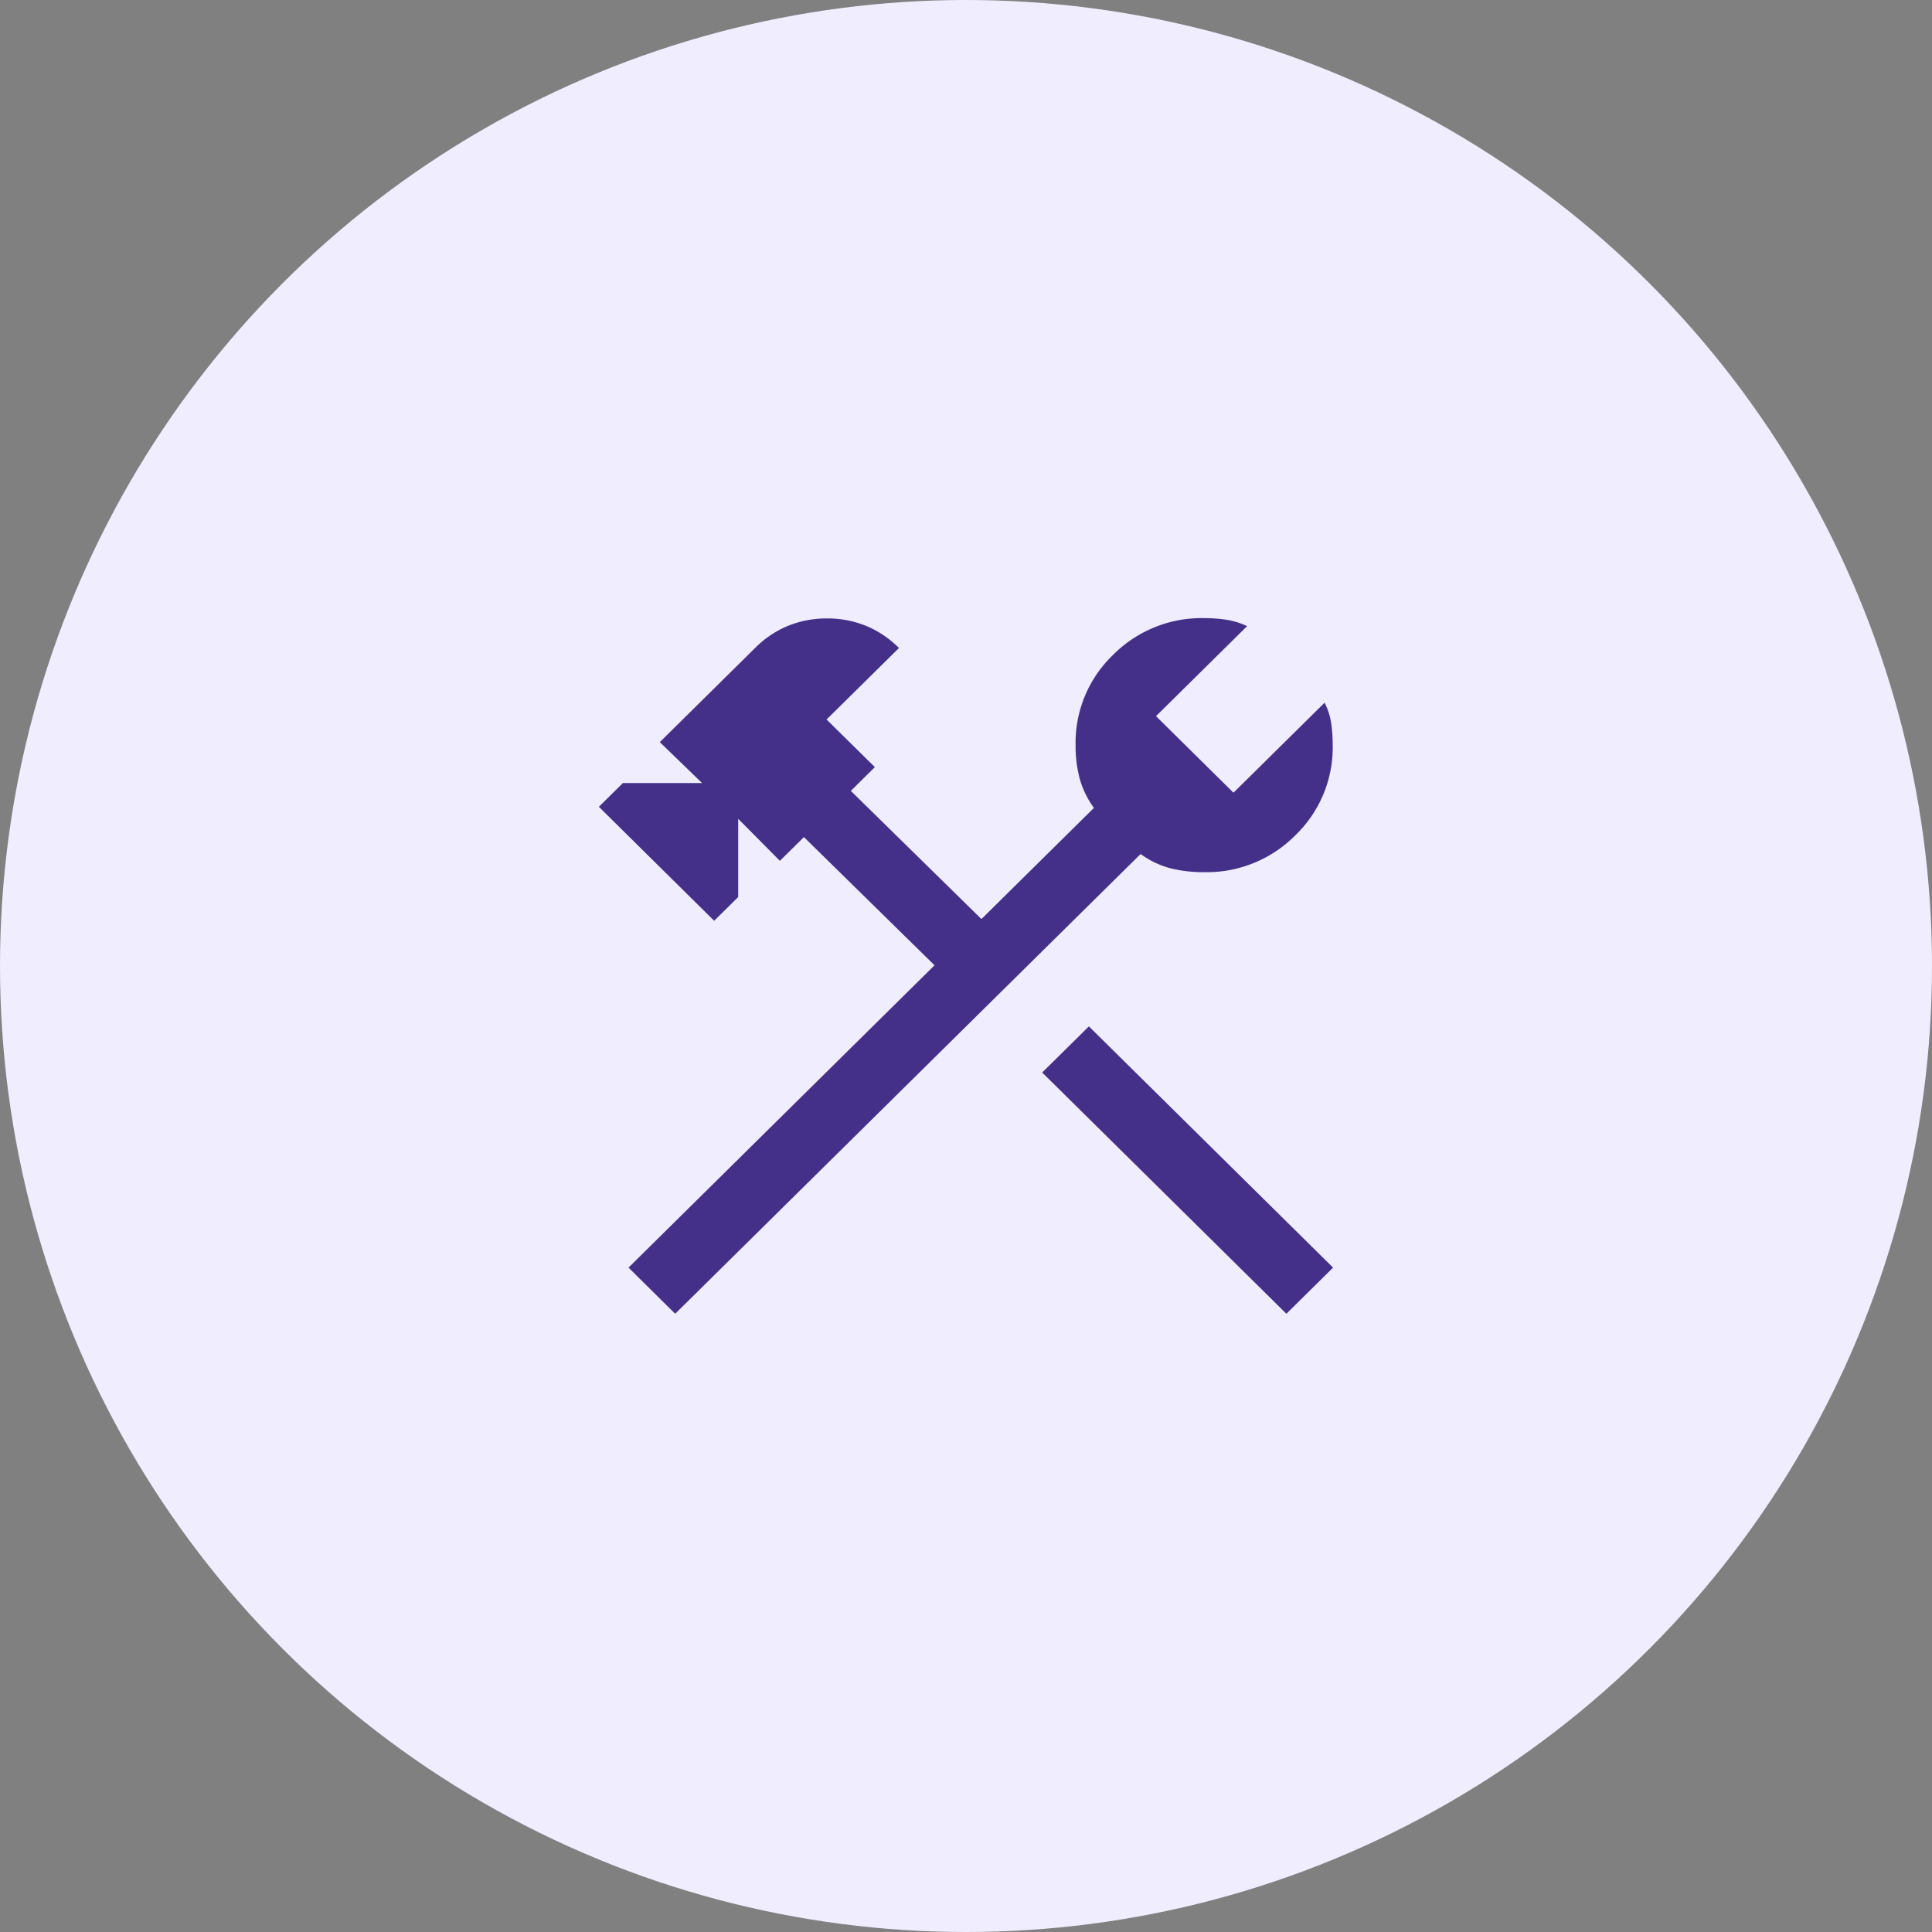 <svg xmlns="http://www.w3.org/2000/svg" width="100" height="100" viewBox="0 0 100 100">
  <rect x="0" y="0" width="100" height="100" fill="#808080" stroke="none"/>
  <g id="グループ_1664" data-name="グループ 1664" transform="translate(-788 -946)">
    <circle id="楕円形_8" data-name="楕円形 8" cx="50" cy="50" r="50" transform="translate(788 946)" fill="#f0edff"/>
    <path id="construction_24dp_5F6368_FILL0_wght200_GRAD0_opsz24" d="M168.663-764.23l-12.639-12.487,2.417-2.388,12.639,12.487Zm-31.635,0-2.416-2.388,15.839-15.649-6.76-6.635-1.244,1.229-2.158-2.176v4.049l-1.244,1.229-5.967-5.9,1.243-1.228h4.1l-2.189-2.119,4.93-4.871a5.208,5.208,0,0,1,1.724-1.155,5.31,5.31,0,0,1,2-.376,5.307,5.307,0,0,1,2,.376,5.214,5.214,0,0,1,1.725,1.155l-3.748,3.7,2.5,2.465-1.244,1.229,6.76,6.635,5.823-5.753a4.719,4.719,0,0,1-.742-1.531,6.667,6.667,0,0,1-.208-1.717,6.307,6.307,0,0,1,1.933-4.665,6.463,6.463,0,0,1,4.721-1.91,7.713,7.713,0,0,1,1.141.082,3.894,3.894,0,0,1,1.083.333l-4.715,4.659,4.01,3.962,4.715-4.658a3.413,3.413,0,0,1,.343,1.07,8.041,8.041,0,0,1,.077,1.127,6.308,6.308,0,0,1-1.933,4.665,6.462,6.462,0,0,1-4.721,1.91,7.13,7.13,0,0,1-1.738-.2,4.6,4.6,0,0,1-1.55-.74Z" transform="translate(685.92 1778.23)" fill="#443088"/>
  </g>
</svg>
